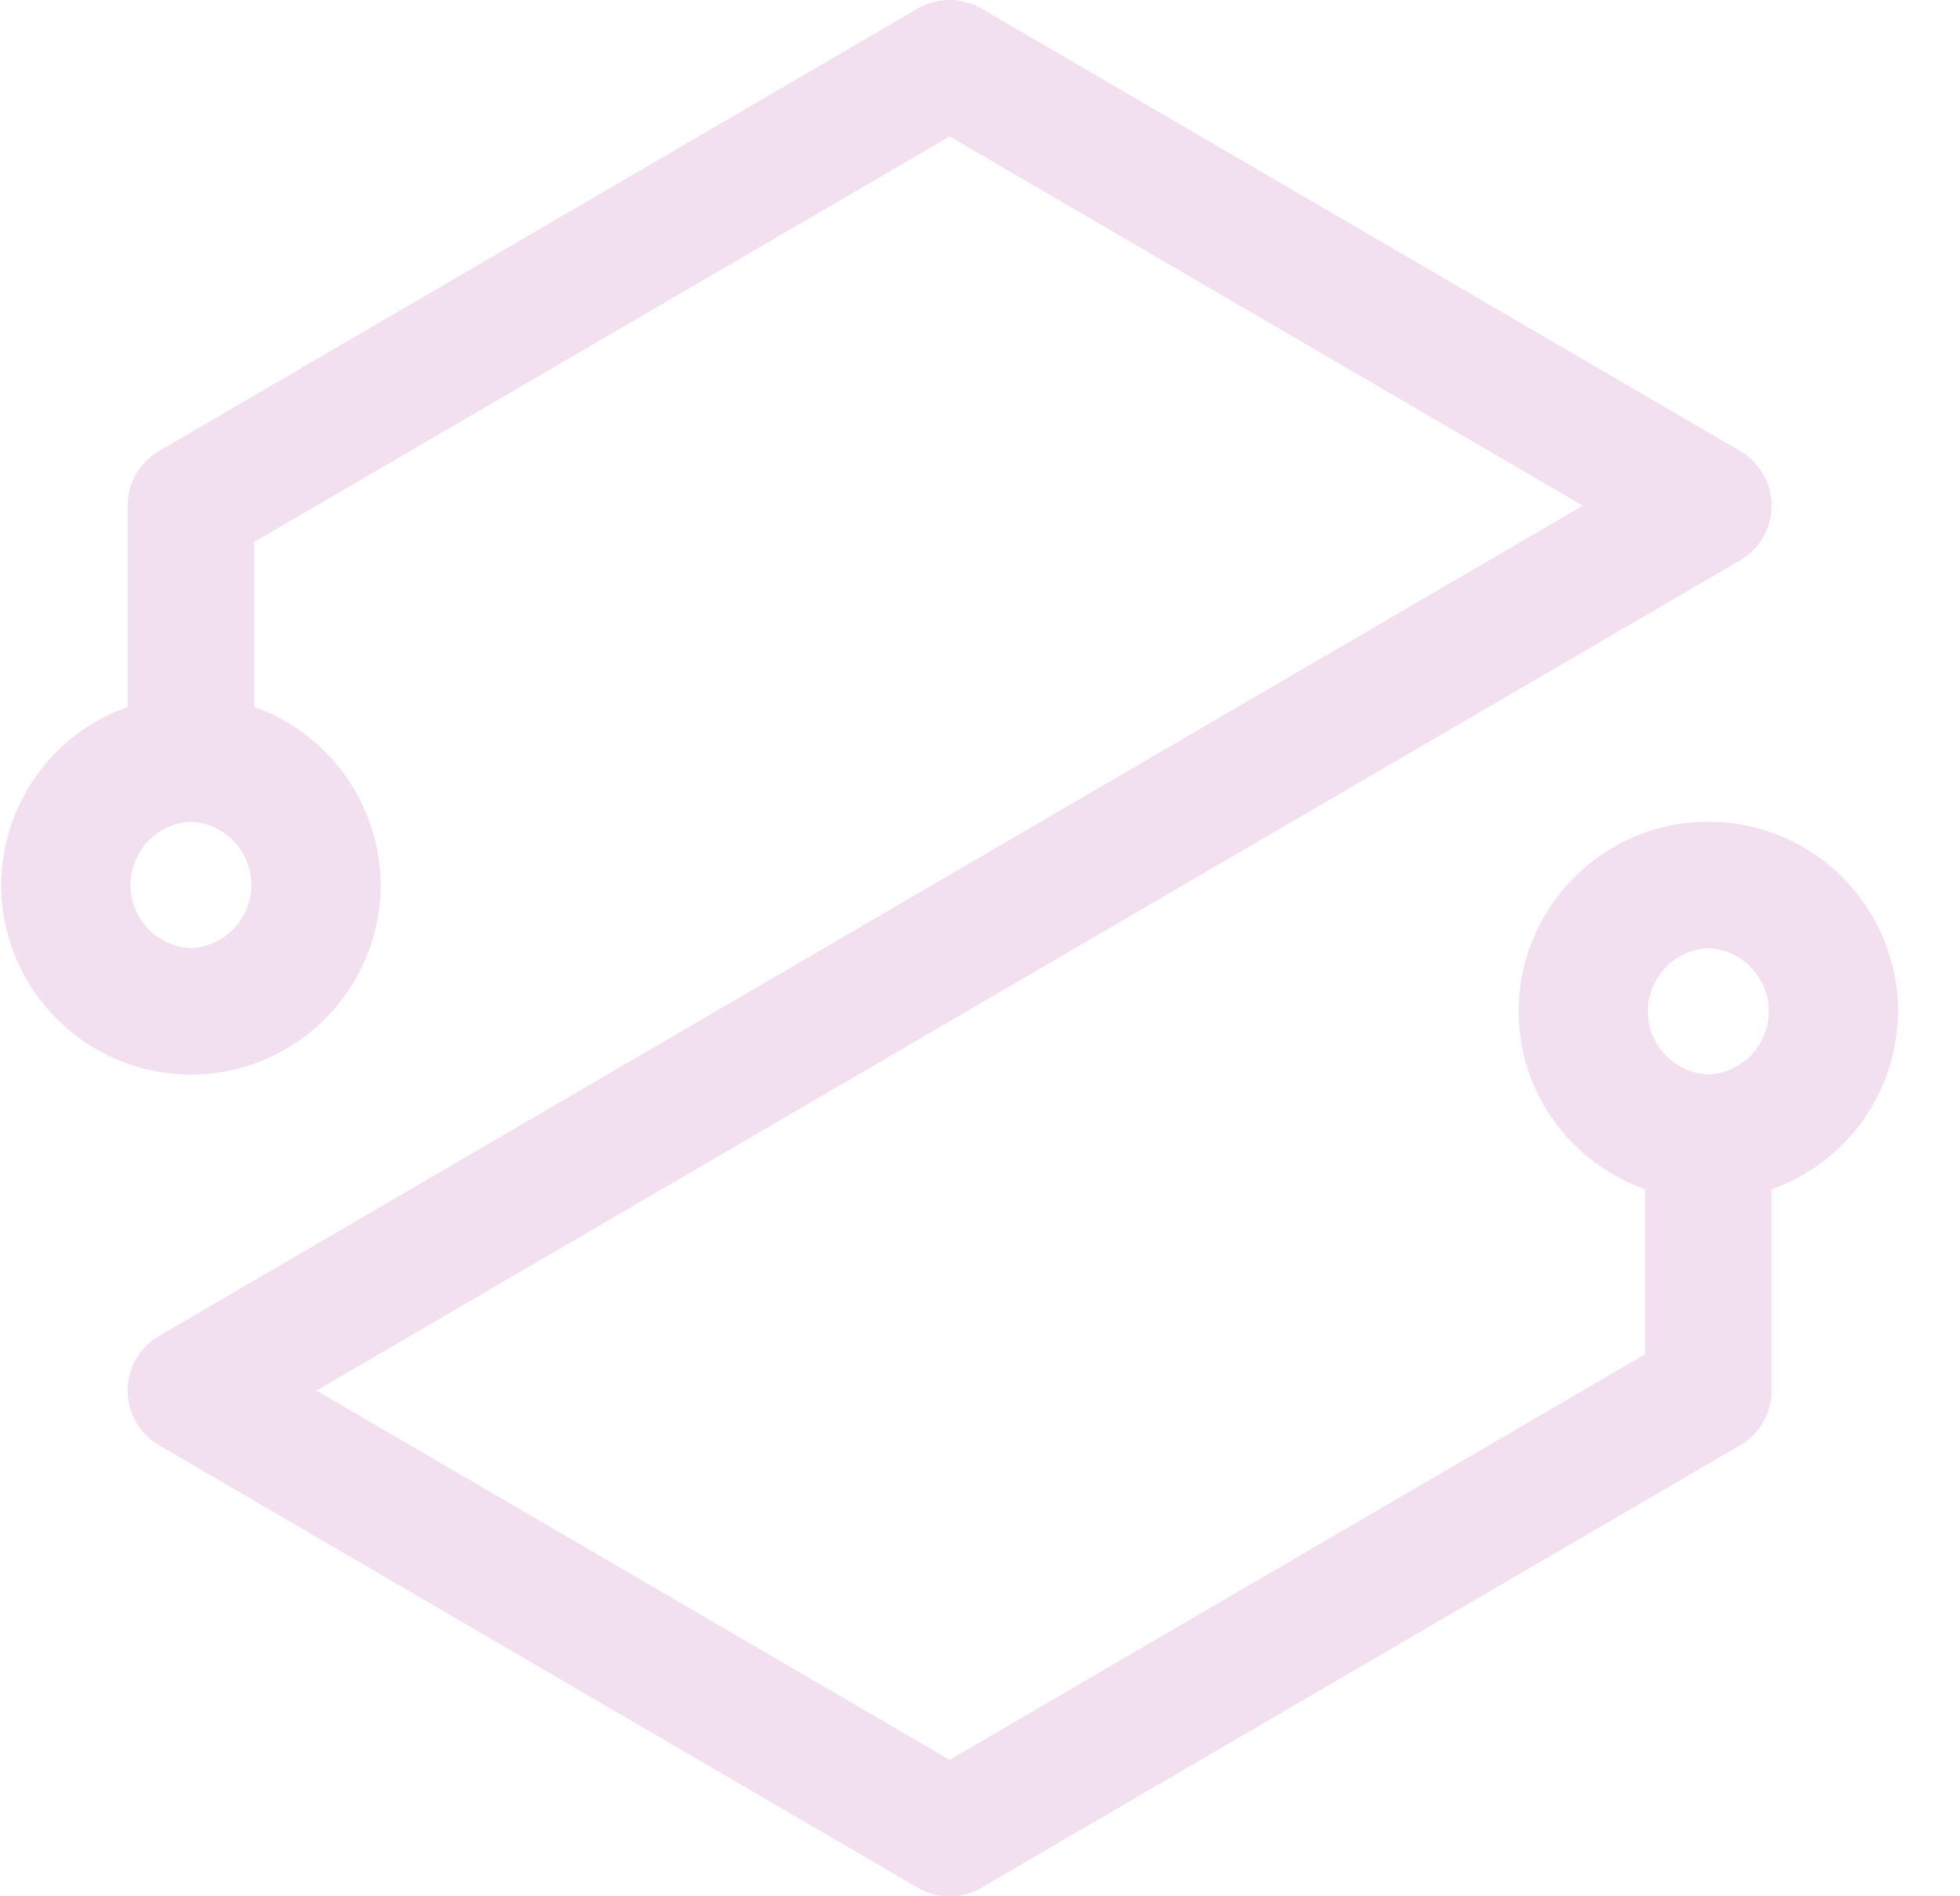 <svg width="31" height="30" viewBox="0 0 31 30" fill="none" xmlns="http://www.w3.org/2000/svg">
<path d="M30.02 16C30.02 14.346 28.674 13 27.02 13C25.366 13 24.02 14.346 24.02 16C24.02 17.302 24.858 18.401 26.02 18.815V21.425L15.02 27.842L5.005 22L27.523 8.864C27.675 8.776 27.8 8.65 27.887 8.499C27.974 8.347 28.02 8.175 28.02 8C28.02 7.825 27.974 7.654 27.887 7.502C27.8 7.35 27.675 7.224 27.523 7.136L15.524 0.136C15.371 0.047 15.197 0 15.02 0C14.842 0 14.668 0.047 14.515 0.136L2.516 7.136C2.365 7.224 2.239 7.351 2.152 7.502C2.065 7.654 2.019 7.825 2.02 8V11.185C1.436 11.391 0.931 11.771 0.573 12.275C0.215 12.78 0.022 13.382 0.02 14C0.02 15.654 1.366 17 3.02 17C4.674 17 6.02 15.654 6.02 14C6.017 13.382 5.823 12.78 5.465 12.276C5.107 11.771 4.602 11.39 4.02 11.184V8.574L15.02 2.158L25.035 8L2.516 21.136C2.364 21.224 2.239 21.35 2.152 21.502C2.065 21.654 2.019 21.825 2.019 22C2.019 22.175 2.065 22.347 2.152 22.498C2.239 22.65 2.364 22.776 2.516 22.864L14.515 29.864C14.668 29.954 14.842 30.001 15.02 30.001C15.197 30.001 15.371 29.954 15.524 29.864L27.523 22.864C27.674 22.776 27.8 22.65 27.887 22.498C27.974 22.347 28.02 22.175 28.02 22V18.816C28.602 18.61 29.107 18.229 29.465 17.725C29.823 17.221 30.017 16.619 30.02 16ZM3.02 15C2.762 14.989 2.519 14.878 2.341 14.692C2.163 14.506 2.063 14.258 2.063 14C2.063 13.743 2.163 13.495 2.341 13.309C2.519 13.122 2.762 13.012 3.02 13C3.277 13.012 3.52 13.122 3.698 13.309C3.876 13.495 3.976 13.743 3.976 14C3.976 14.258 3.876 14.506 3.698 14.692C3.52 14.878 3.277 14.989 3.02 15ZM27.02 17C26.762 16.989 26.519 16.878 26.341 16.692C26.163 16.506 26.063 16.258 26.063 16C26.063 15.743 26.163 15.495 26.341 15.309C26.519 15.122 26.762 15.012 27.02 15C27.277 15.012 27.52 15.122 27.698 15.309C27.876 15.495 27.976 15.743 27.976 16C27.976 16.258 27.876 16.506 27.698 16.692C27.52 16.878 27.277 16.989 27.02 17Z" fill="#F2DFEF"/>
</svg>
